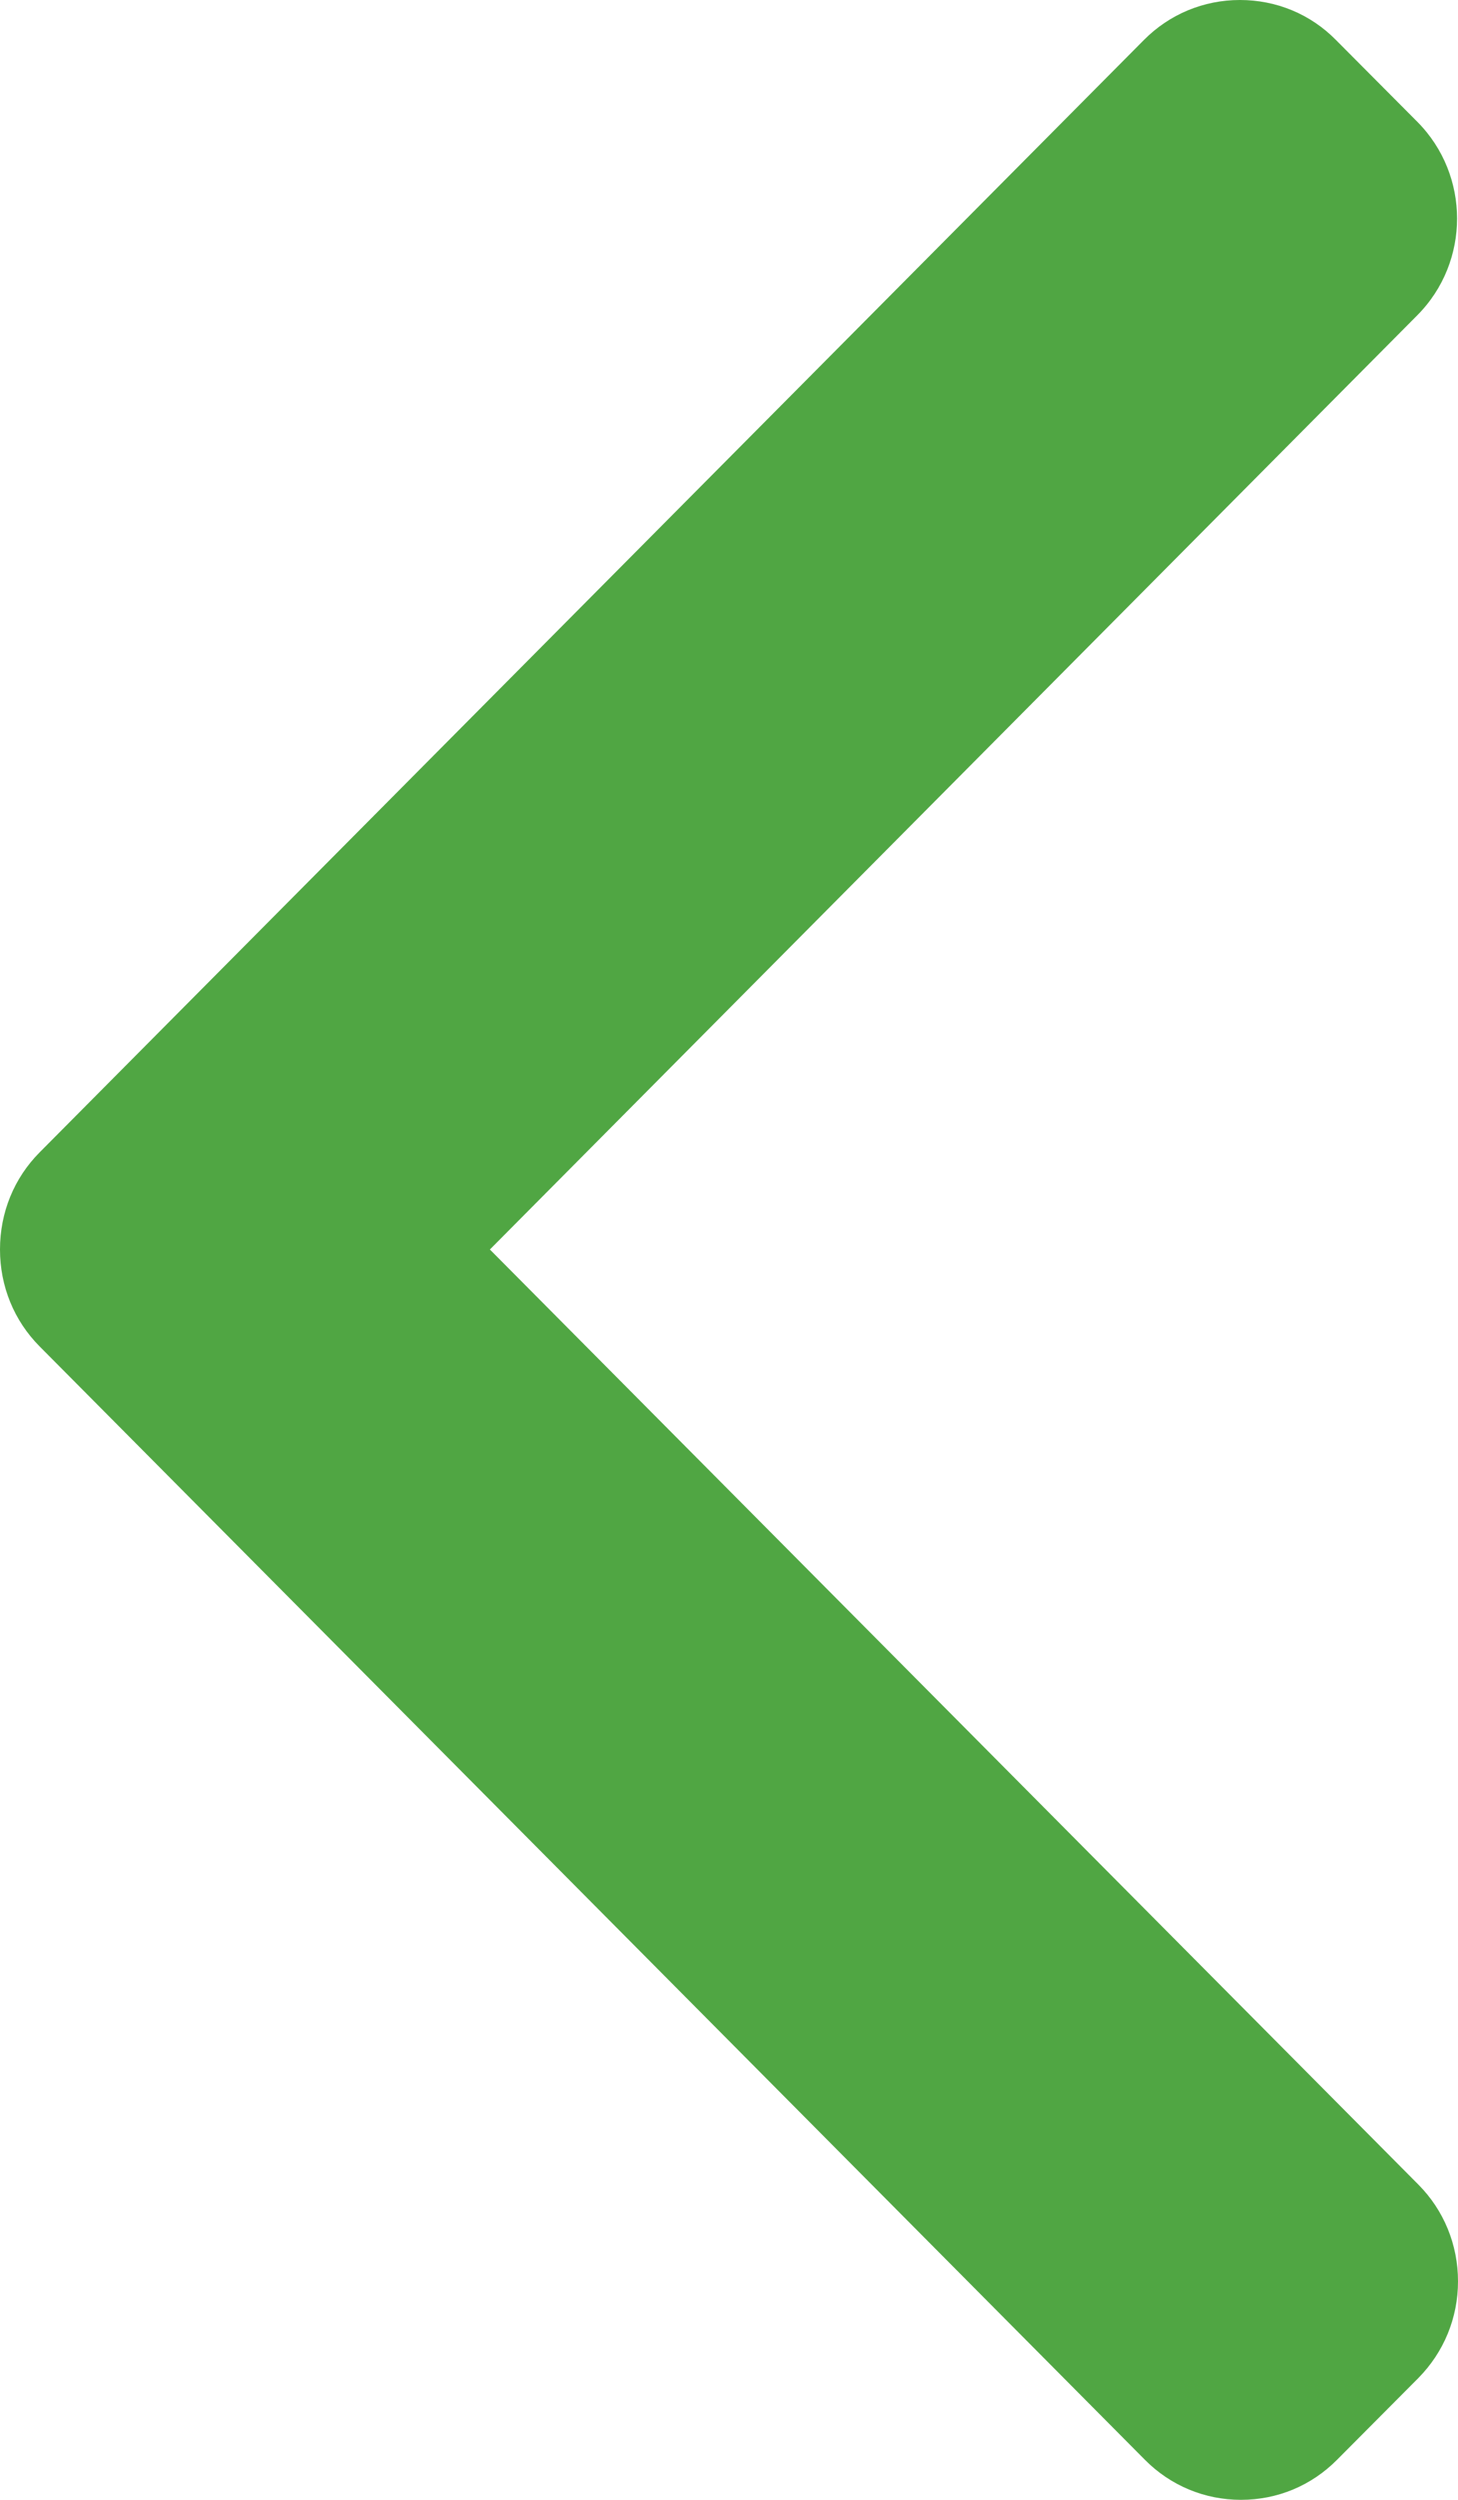 <svg width="7" height="12" viewBox="0 0 7 12" fill="none" xmlns="http://www.w3.org/2000/svg">
<path d="M0.19 5.532L5.492 0.192C5.615 0.068 5.779 0 5.953 0C6.128 0 6.292 0.068 6.414 0.192L6.805 0.585C7.059 0.841 7.059 1.257 6.805 1.513L2.352 5.998L6.81 10.487C6.932 10.61 7 10.775 7 10.951C7 11.127 6.932 11.291 6.81 11.415L6.419 11.808C6.296 11.932 6.133 12 5.958 12C5.784 12 5.62 11.932 5.497 11.808L0.19 6.463C0.067 6.339 -0 6.174 1.43051e-06 5.998C-0 5.821 0.067 5.656 0.19 5.532Z" fill="#50A643"/>
</svg>
